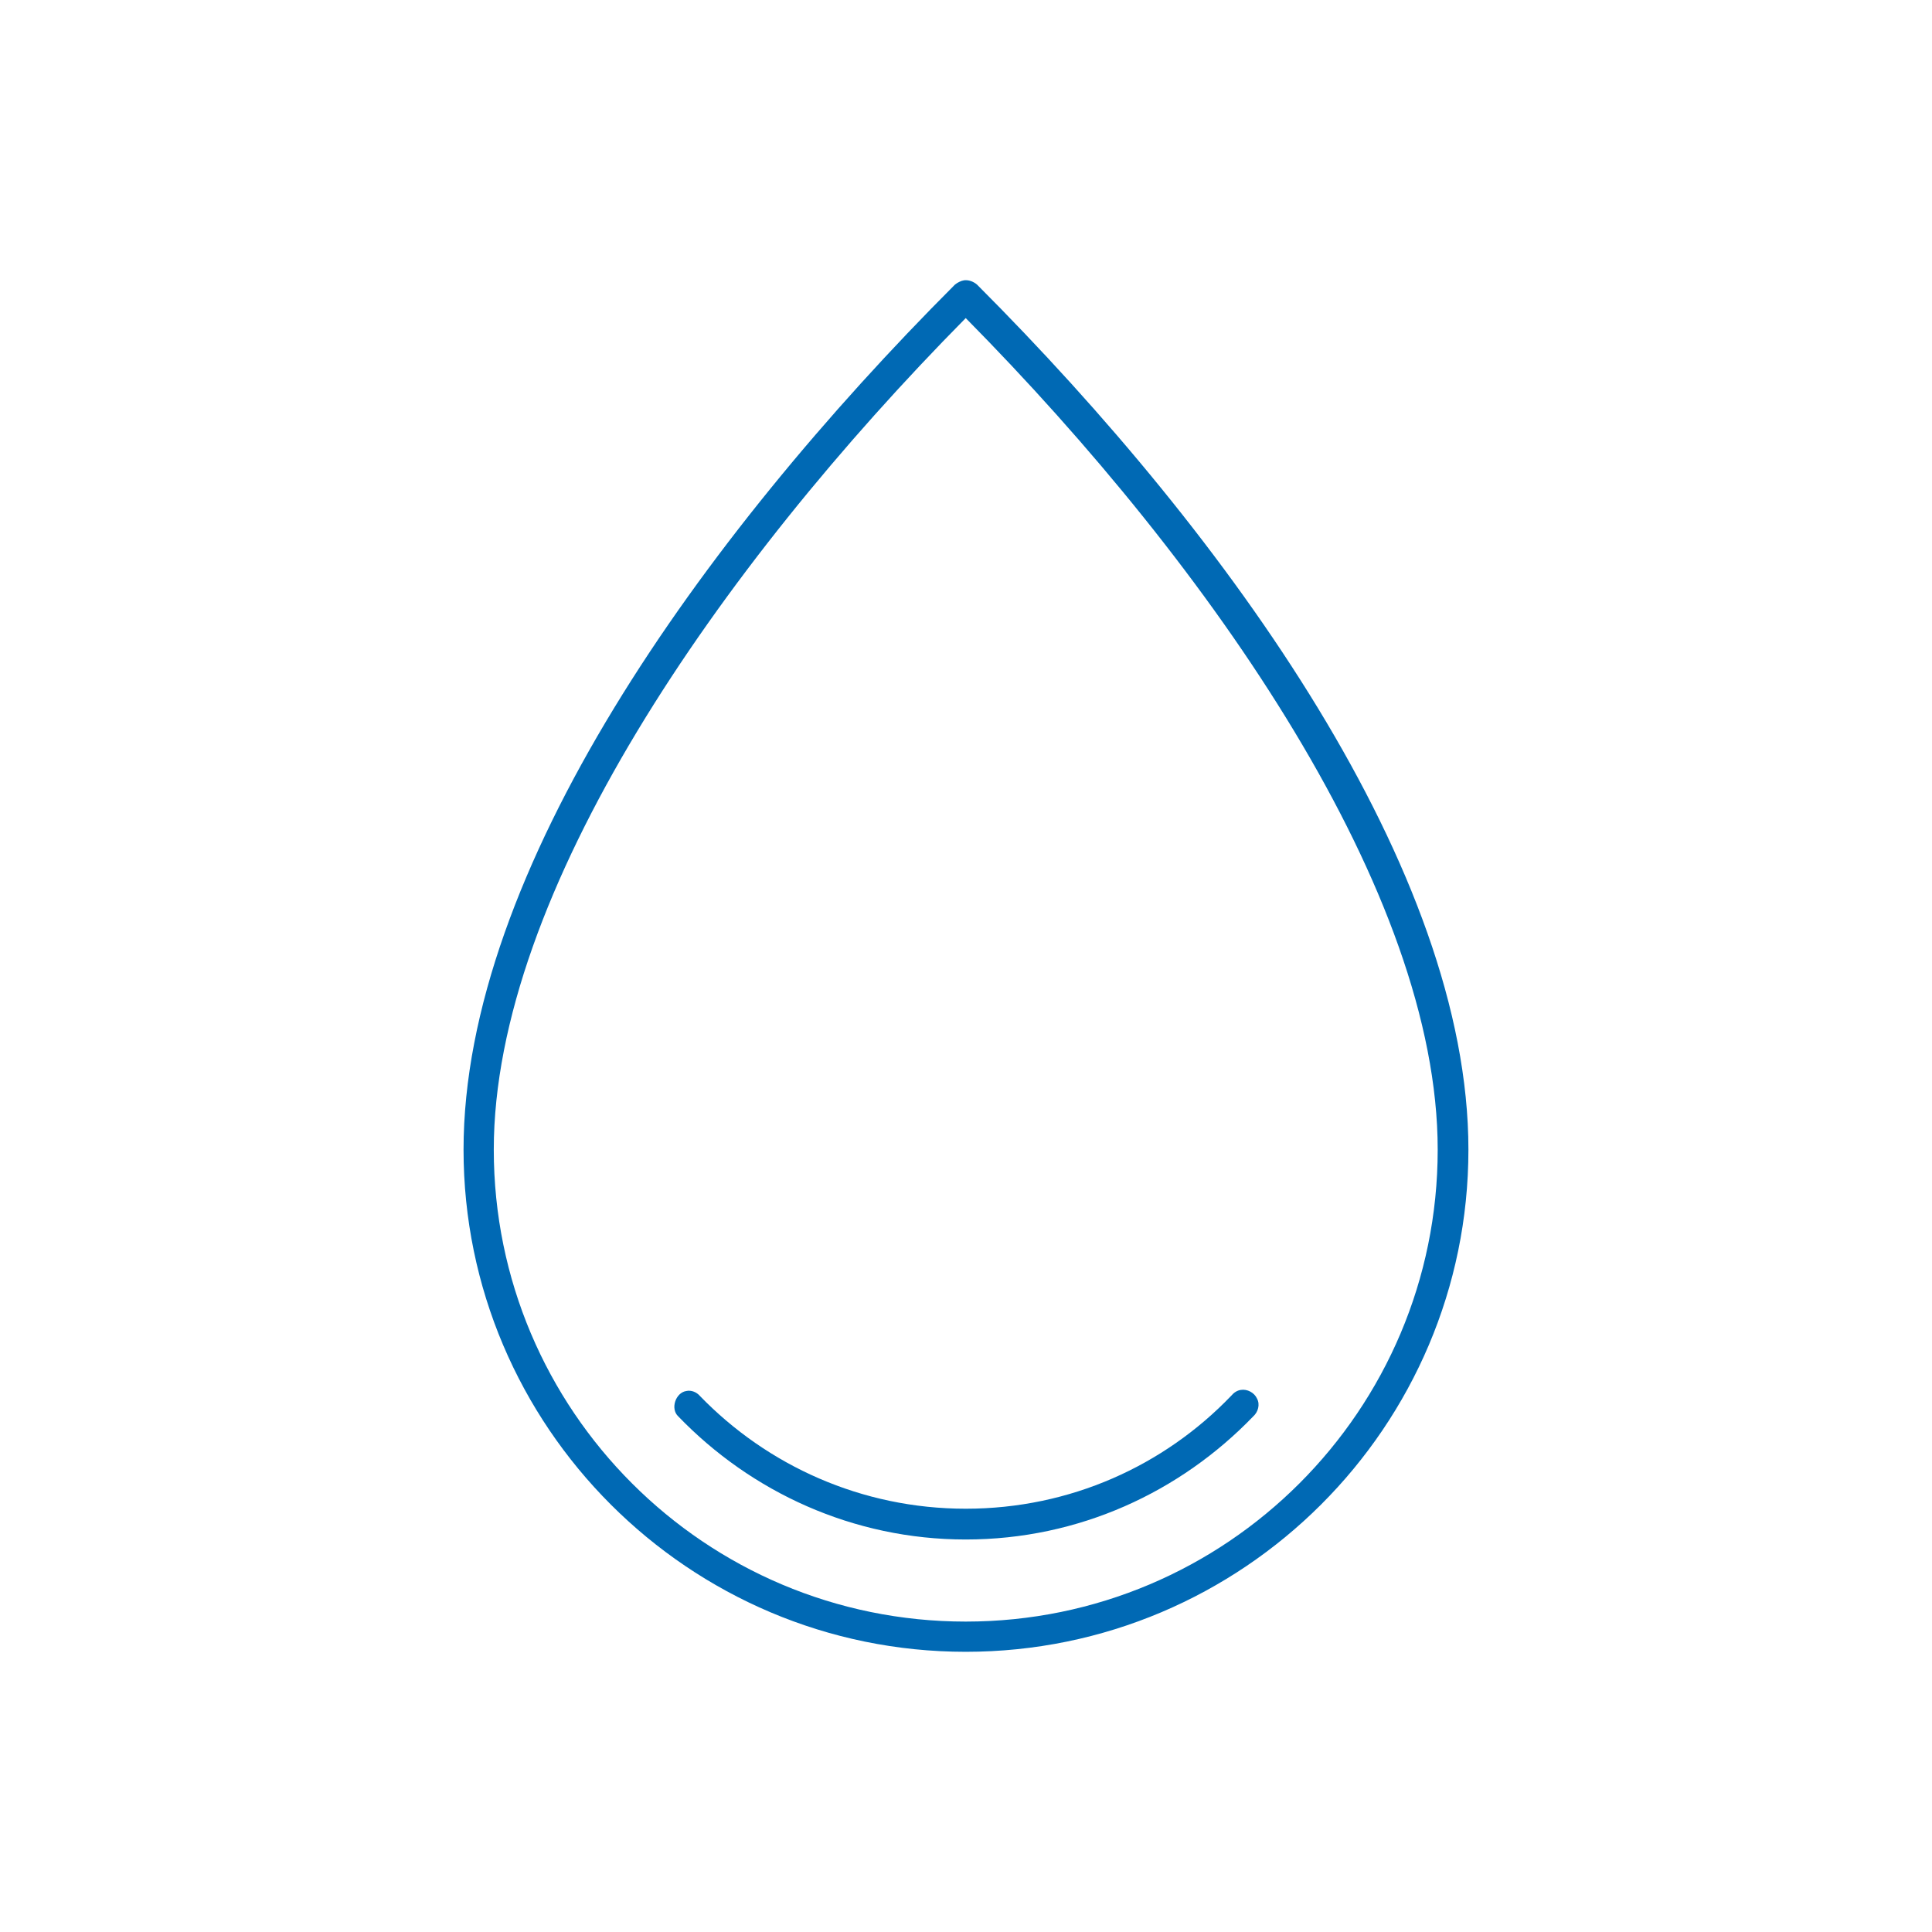 <svg xmlns="http://www.w3.org/2000/svg" xmlns:xlink="http://www.w3.org/1999/xlink" version="1.1" x="0px" y="0px" viewBox="0 0 100 100" enable-background="new 0 0 100 100" xml:space="preserve" width="100px" height="100px" aria-hidden="true" style="fill:url(#CerosGradient_id558d63a05);"><defs><linearGradient class="cerosgradient" data-cerosgradient="true" id="CerosGradient_id558d63a05" gradientUnits="userSpaceOnUse" x1="50%" y1="100%" x2="50%" y2="0%"><stop offset="0%" stop-color="#0069B4"/><stop offset="100%" stop-color="#0069B4"/></linearGradient><linearGradient/></defs><g><path fill="#000000" d="M49.902,14.508c-0.167,0.028-0.335,0.112-0.475,0.224c-13.149,13.164-25.434,30.38-25.434,44.773   c0,14.338,11.67,25.992,25.992,25.992c14.35,0,26.02-11.654,26.02-25.992c0-14.393-12.284-31.609-25.433-44.773   C50.377,14.564,50.126,14.48,49.902,14.508L49.902,14.508z M49.986,16.464c12.786,12.94,24.429,29.765,24.429,43.041   c0,13.5-10.944,24.428-24.429,24.428S25.558,73.005,25.558,59.505C25.558,46.229,37.199,29.404,49.986,16.464L49.986,16.464z    M64.225,71.942c-0.195,0.028-0.363,0.14-0.503,0.308c-3.461,3.605-8.319,5.841-13.735,5.841c-5.389,0-10.274-2.235-13.764-5.841   c-0.168-0.196-0.447-0.308-0.698-0.252c-0.559,0.084-0.837,0.923-0.419,1.313c3.77,3.913,9.046,6.373,14.881,6.373   c5.863,0,11.111-2.46,14.881-6.373c0.251-0.224,0.362-0.614,0.195-0.922C64.923,72.082,64.56,71.887,64.225,71.942L64.225,71.942z" style="fill:url(#CerosGradient_id558d63a05);"/></g></svg>